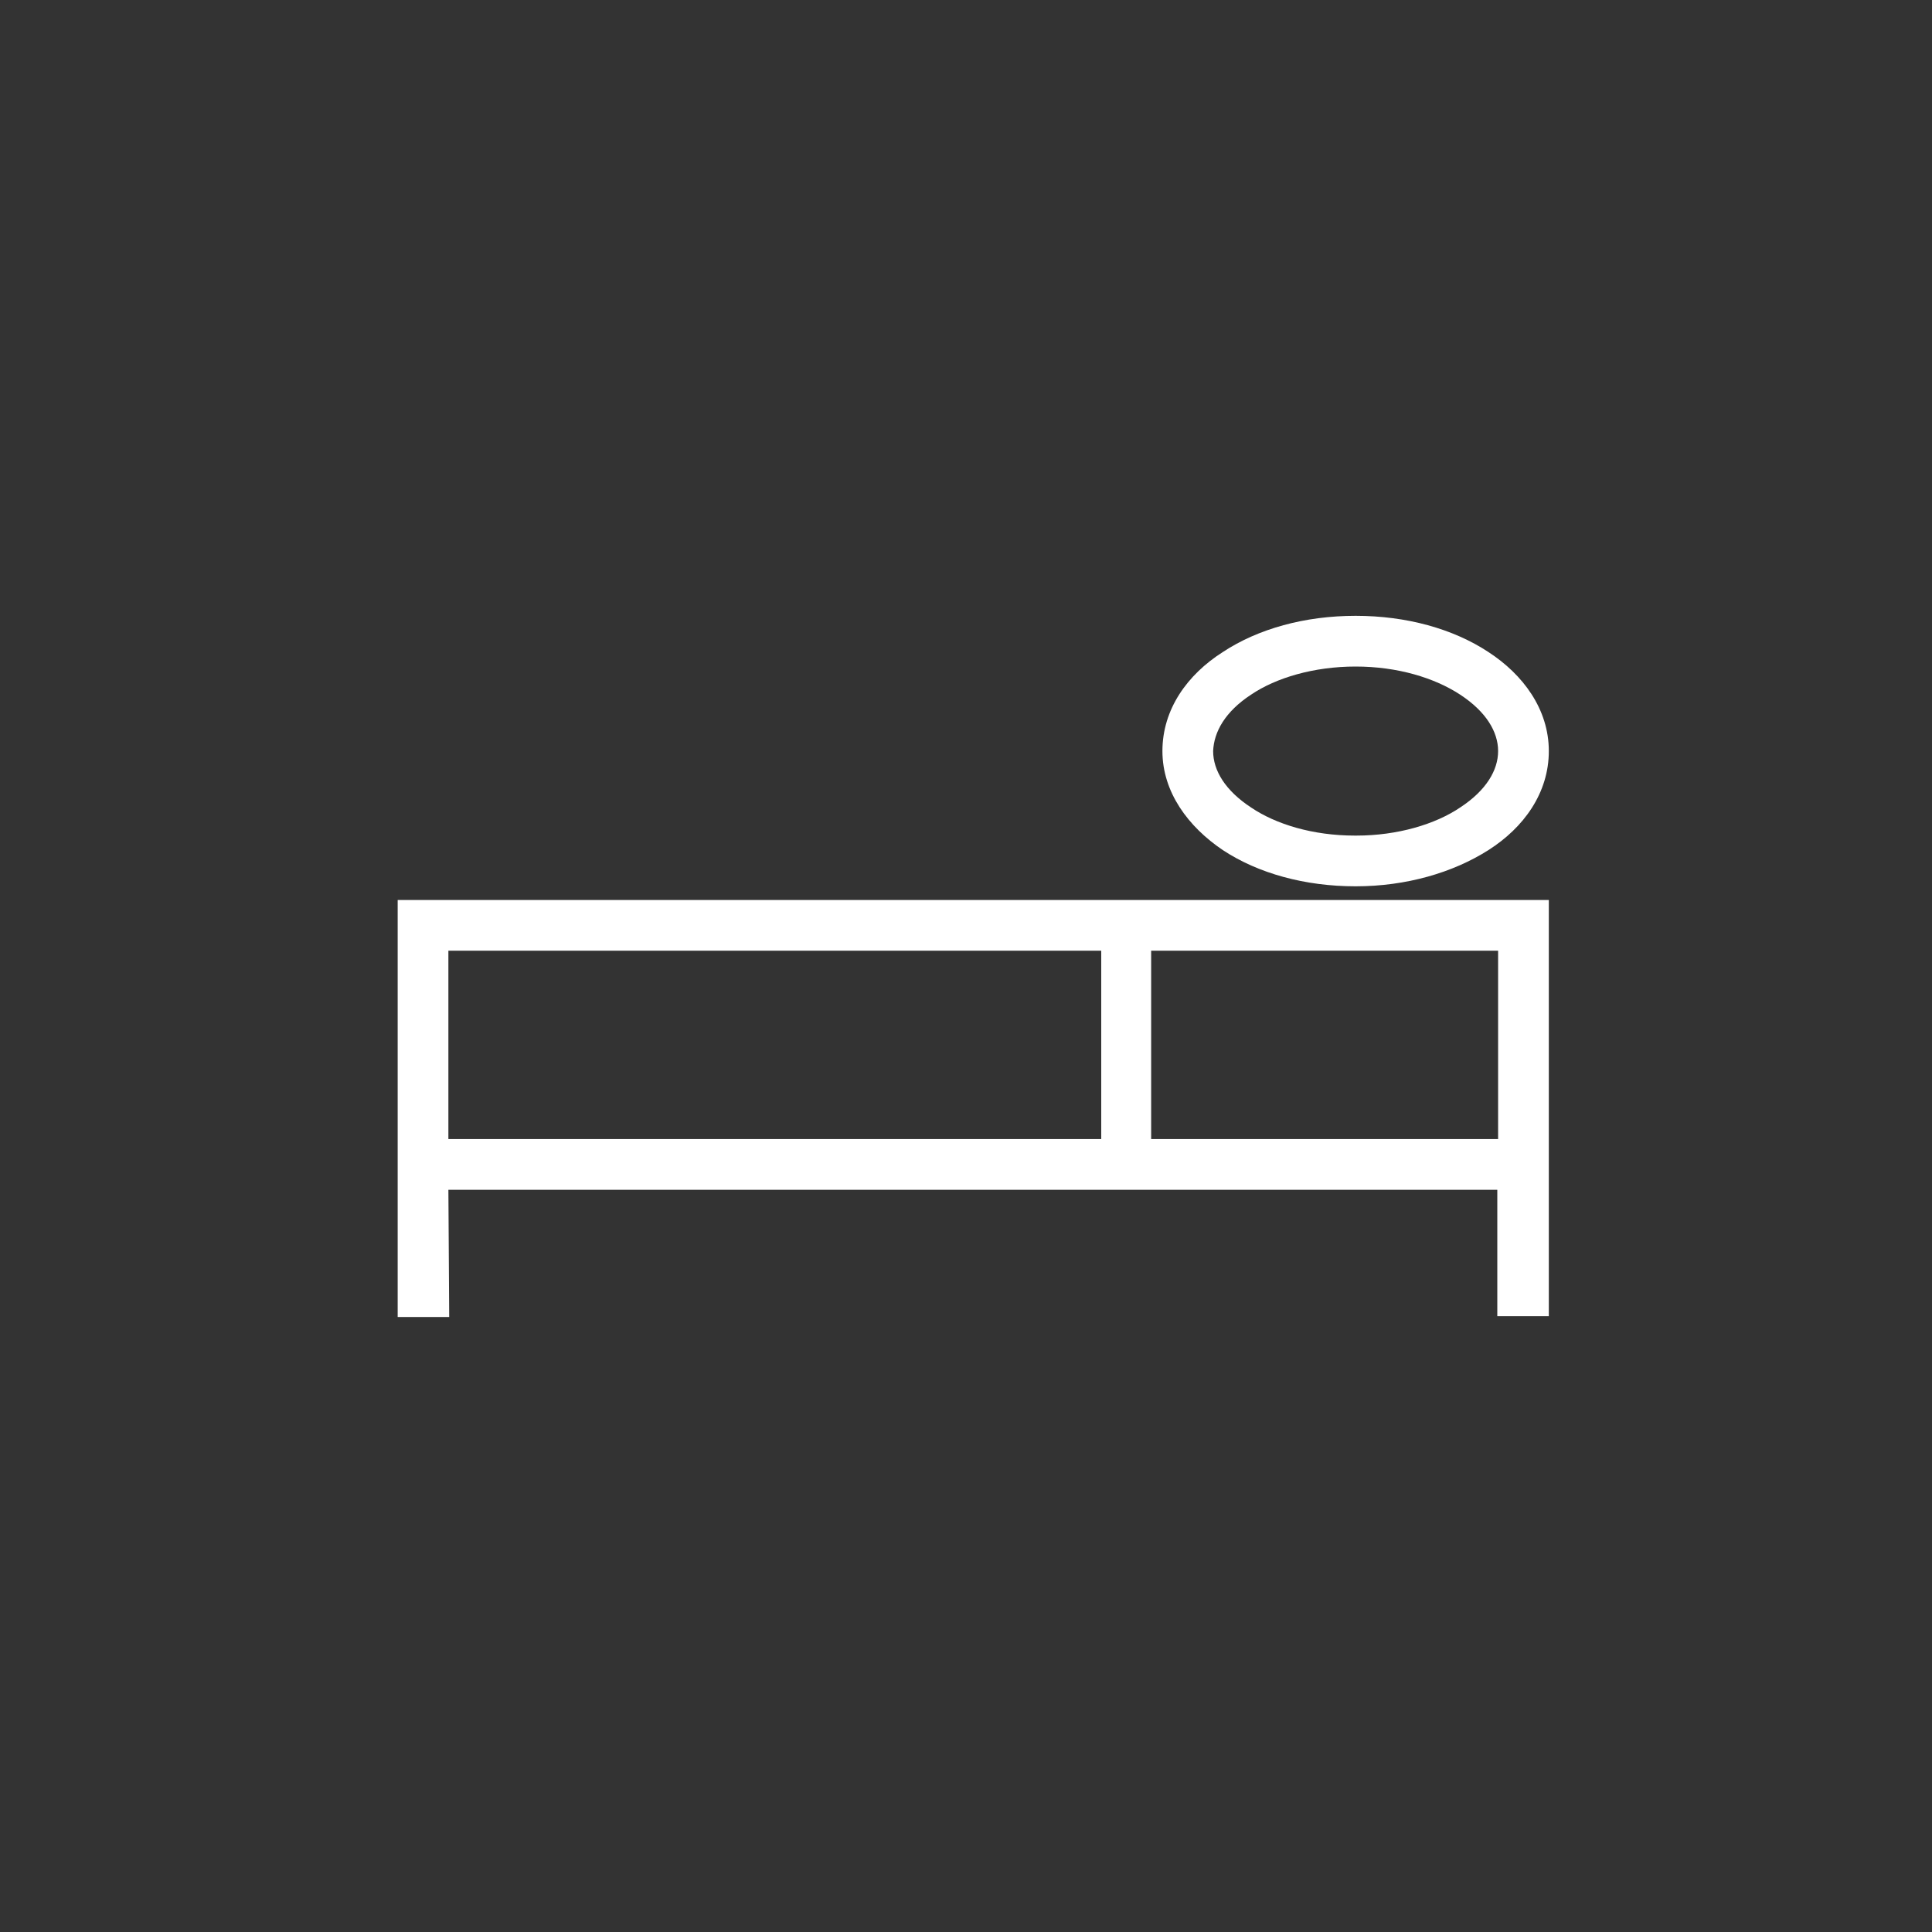 <?xml version="1.0" encoding="utf-8"?>
<!-- Generator: Adobe Illustrator 27.9.0, SVG Export Plug-In . SVG Version: 6.00 Build 0)  -->
<svg version="1.1" id="Calque_3" xmlns="http://www.w3.org/2000/svg" xmlns:xlink="http://www.w3.org/1999/xlink" x="0px" y="0px"
	 viewBox="0 0 240 240" style="enable-background:new 0 0 240 240;" xml:space="preserve">
<rect x="0" y="0" width="240" height="240" fill="#333333" stroke="none"/>
<style type="text/css">
	.st0{fill:#FFFFFF;}
</style>
<g>
	<path class="st0" d="M55.7,147.8H186v15.7h6.4v-15.7v-1.2v-2v-32.8h-143v34.9v1.2v15.7h6.4L55.7,147.8L55.7,147.8z M143,118.1h43.1
		v23.4H143V118.1z M55.7,118.1h81.1v23.4H55.7V118.1z"/>
	<path class="st0" d="M151.9,105.6c4.4,2.9,10.2,4.5,16.5,4.5s12.1-1.7,16.5-4.5s7.5-7.1,7.5-12.3c0-5.2-3.2-9.5-7.5-12.3
		c-4.4-2.9-10.2-4.5-16.5-4.5s-12.1,1.6-16.5,4.5c-4.4,2.8-7.5,7.1-7.5,12.3C144.4,98.4,147.6,102.7,151.9,105.6z M155.4,86.3
		c3.1-2.1,7.8-3.5,13-3.5l0,0l0,0c5.2,0,9.8,1.4,13,3.5s4.7,4.6,4.7,7s-1.5,4.9-4.7,7c-3.1,2.1-7.8,3.5-12.9,3.5c0,0,0,0-0.1,0
		c0,0,0,0-0.1,0c-5.2,0-9.8-1.4-12.9-3.5c-3.2-2.1-4.7-4.6-4.7-7C150.8,90.9,152.2,88.4,155.4,86.3z"/>
</g>
</svg>
